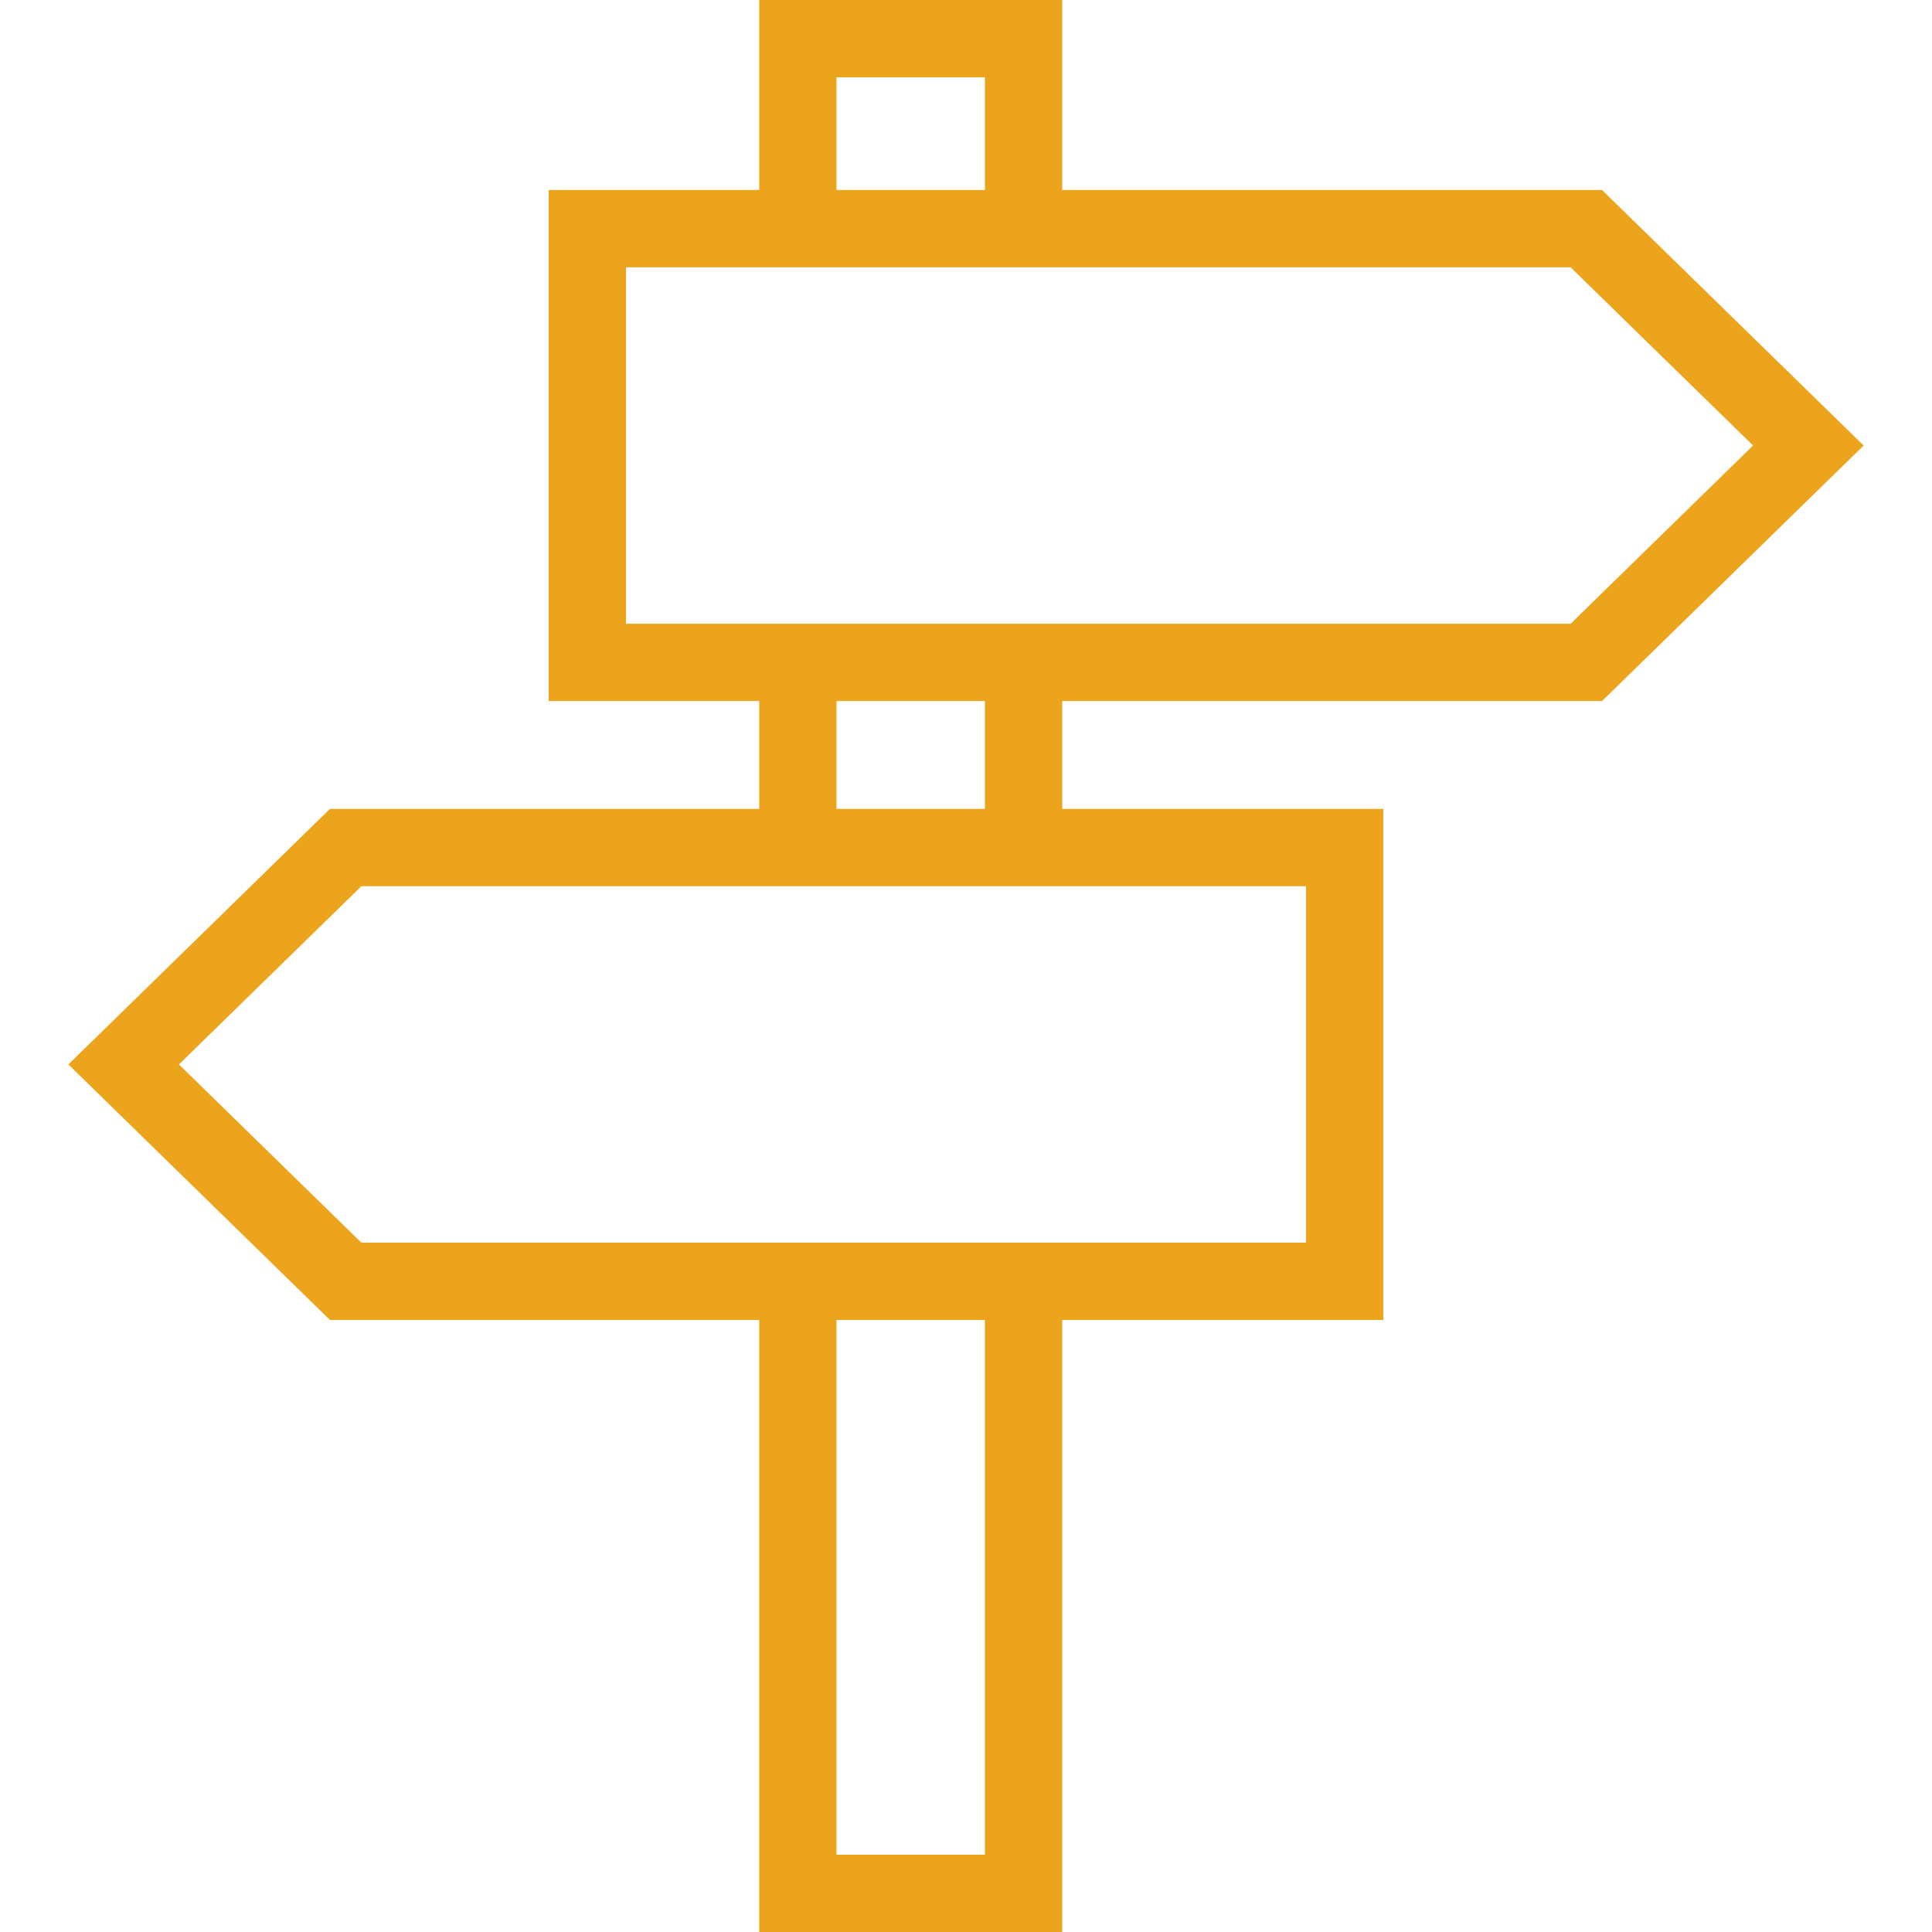 <?xml version="1.0" encoding="UTF-8"?> <svg xmlns="http://www.w3.org/2000/svg" xmlns:xlink="http://www.w3.org/1999/xlink" fill="#EDA41D" height="48px" width="48px" version="1.1" id="Layer_1" viewBox="0 0 492.308 492.308" xml:space="preserve"><g id="SVGRepo_bgCarrier" stroke-width="0"></g><g id="SVGRepo_tracerCarrier" stroke-linecap="round" stroke-linejoin="round"></g><g id="SVGRepo_iconCarrier"> <g> <g> <path d="M408.238,178.635l66.654-65.106l-66.654-65.106H270.666V0h-77.207v48.423h-53.644v130.212h53.644v27.495H84.07 l-66.654,65.106l66.654,65.111h109.389v155.962h77.207V336.346h81.827V206.13h-81.827v-27.495H408.238z M213.151,19.692h37.822 v28.731h-37.822V19.692z M250.974,472.615h-37.822V336.346h37.822V472.615z M332.801,225.822v90.832H92.089l-46.49-45.418 l46.49-45.413H332.801z M213.151,206.13v-27.495h37.822v27.495H213.151z M159.507,158.942V68.115h240.712l46.49,45.413 l-46.49,45.413H159.507z"></path> </g> </g> </g></svg> 